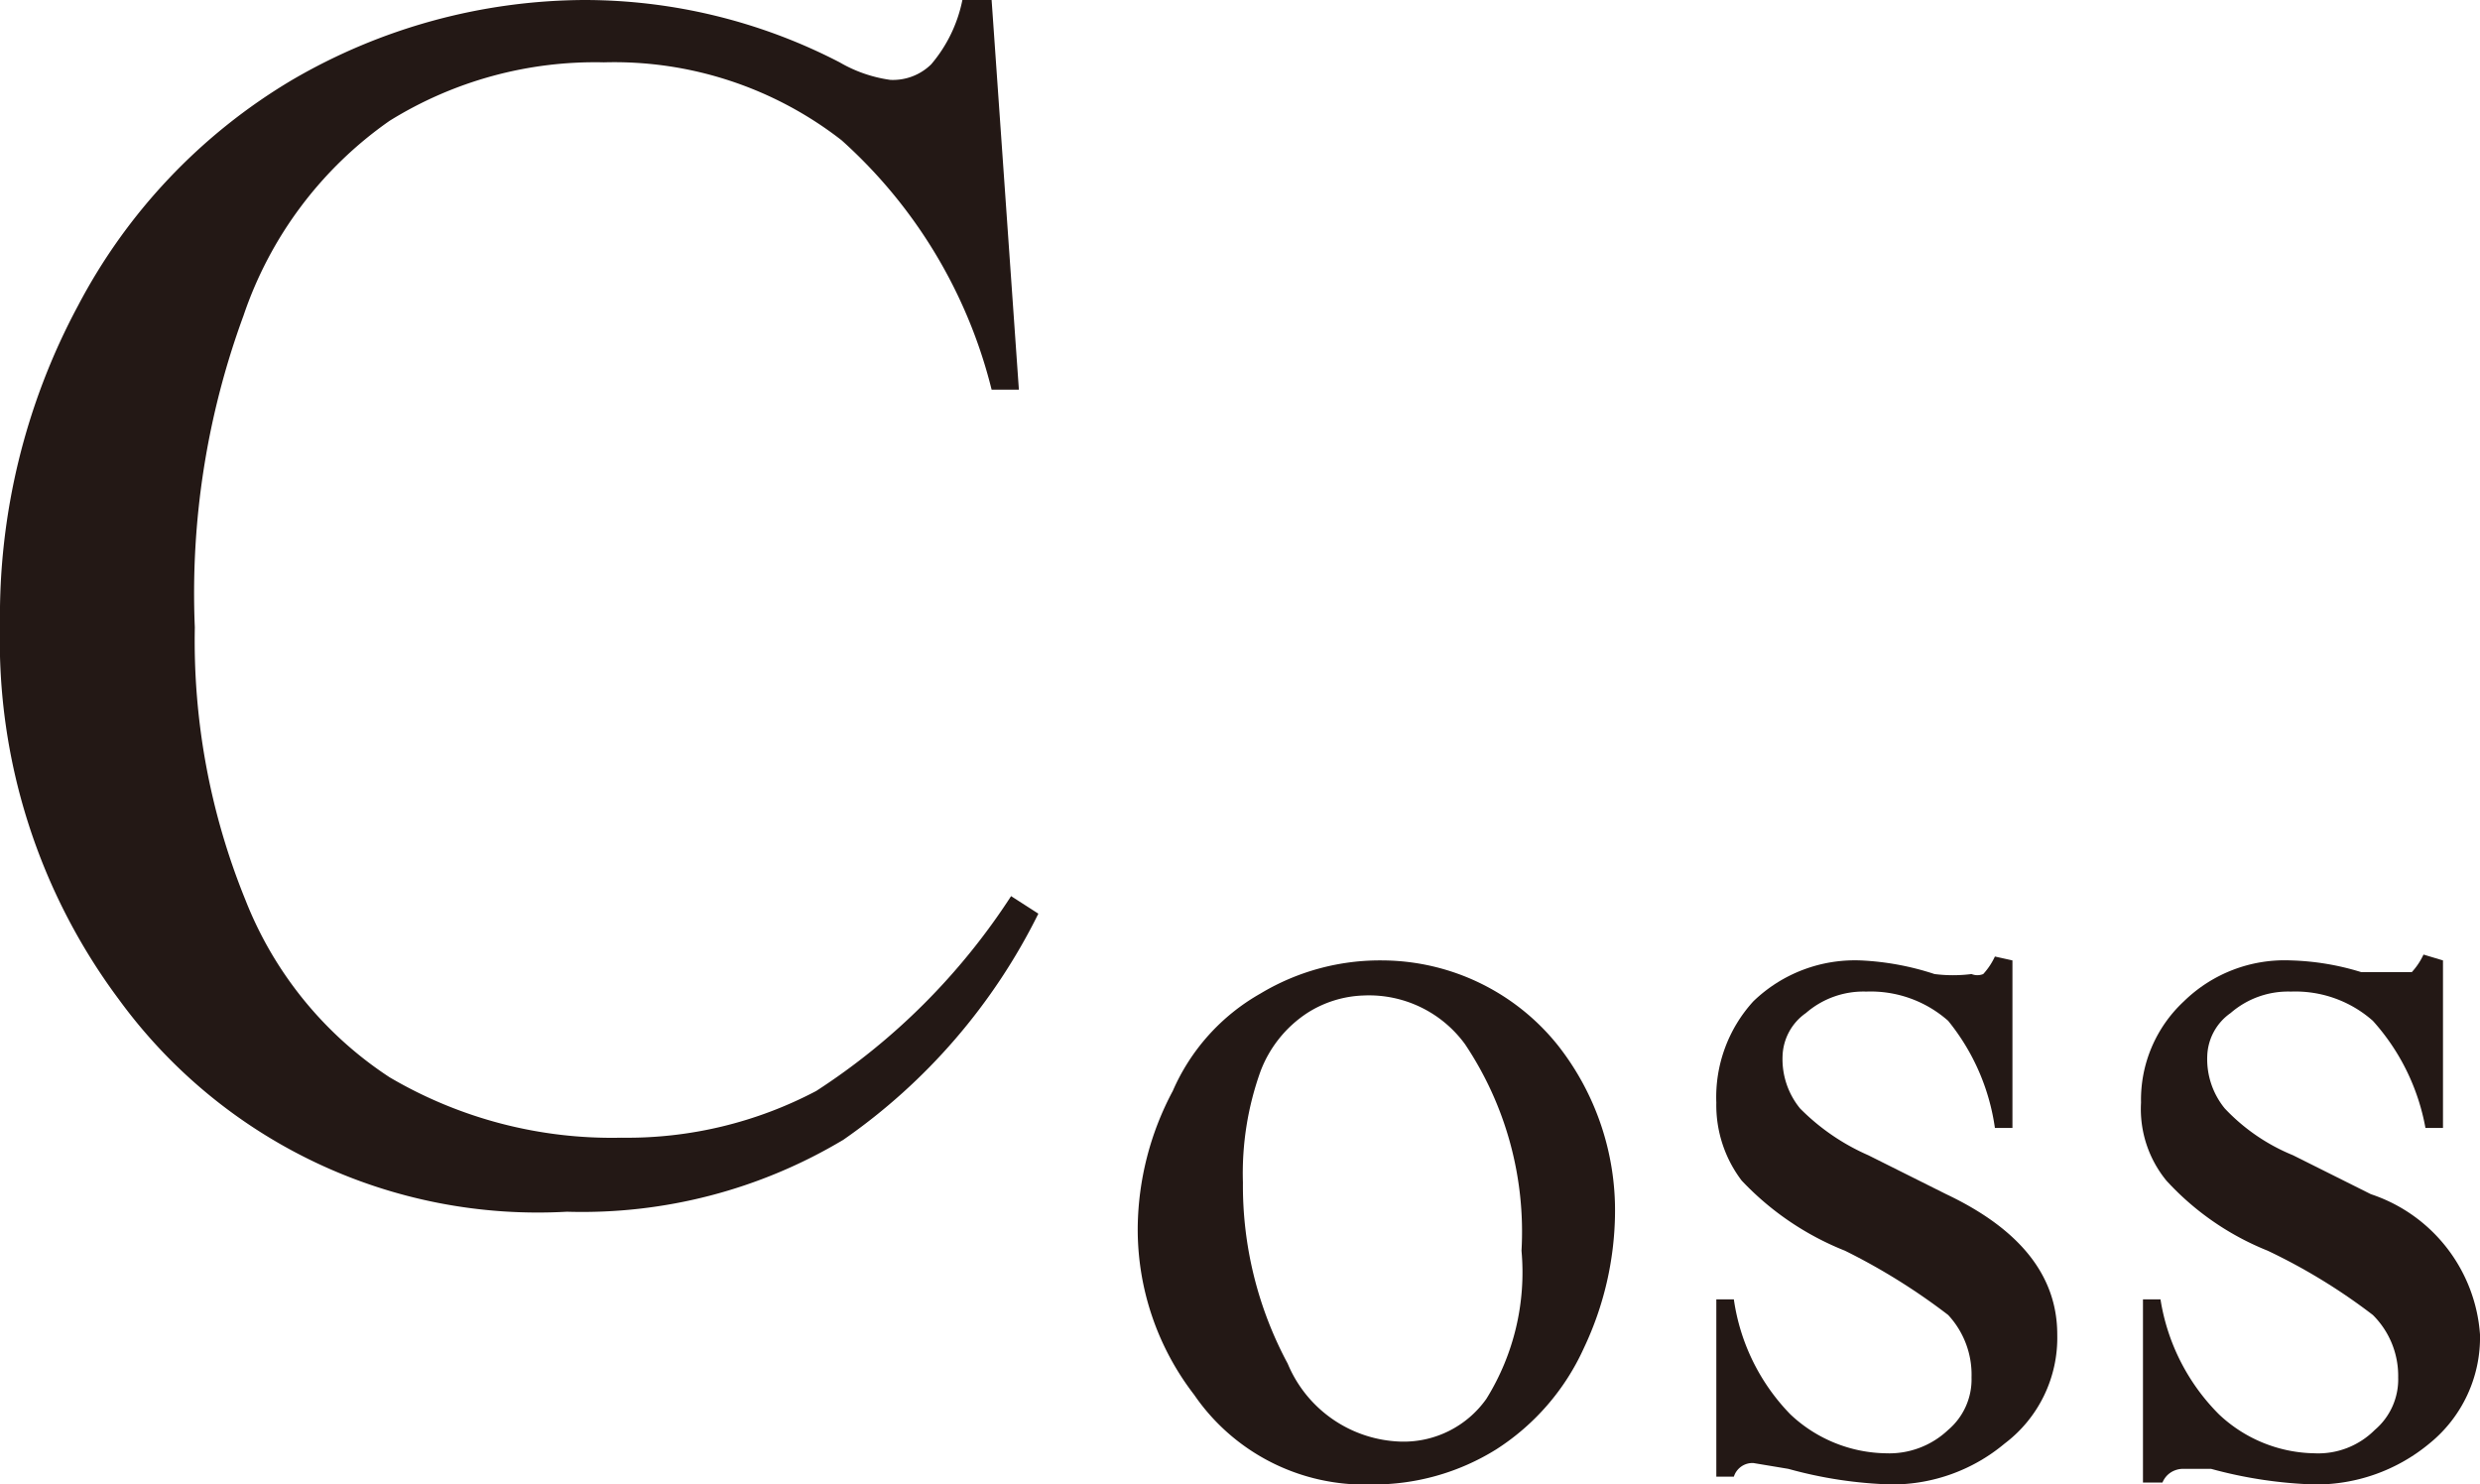 <svg xmlns="http://www.w3.org/2000/svg" viewBox="0 0 12.73 7.62"><defs><style>.cls-1{fill:#231815;}</style></defs><title>20191129-052-003-Coss</title><g id="レイヤー_2" data-name="レイヤー 2"><g id="レイヤー_1-2" data-name="レイヤー 1"><path class="cls-1" d="M5.09,0l.14,2H5.09A2.54,2.54,0,0,0,4.32.72,1.9,1.9,0,0,0,3.1.32,2,2,0,0,0,2,.62a2,2,0,0,0-.75,1A4.13,4.13,0,0,0,1,3.22a3.53,3.53,0,0,0,.26,1.4A1.93,1.93,0,0,0,2,5.53a2.25,2.25,0,0,0,1.19.31,2.08,2.08,0,0,0,1-.24,3.38,3.38,0,0,0,1-1l.14.09a3.07,3.07,0,0,1-1,1.16,2.61,2.61,0,0,1-1.42.37A2.66,2.66,0,0,1,.61,5.13,3.08,3.08,0,0,1,0,3.21,3.37,3.37,0,0,1,.4,1.57,2.93,2.93,0,0,1,1.5.41,3,3,0,0,1,3,0,2.85,2.85,0,0,1,4.31.32a.71.71,0,0,0,.26.09A.28.28,0,0,0,4.78.33.73.73,0,0,0,4.94,0Z"/><path class="cls-1" d="M7.1,4.93A1.16,1.16,0,0,1,8,5.37a1.37,1.37,0,0,1,.29.86,1.65,1.65,0,0,1-.16.69,1.21,1.21,0,0,1-.45.52,1.19,1.19,0,0,1-.64.18,1.06,1.06,0,0,1-.91-.46,1.39,1.39,0,0,1-.29-.86,1.52,1.52,0,0,1,.18-.7,1.06,1.06,0,0,1,.45-.5A1.19,1.19,0,0,1,7.1,4.93ZM7,5.11a.57.57,0,0,0-.29.09.62.62,0,0,0-.24.3,1.55,1.55,0,0,0-.09.57A1.93,1.93,0,0,0,6.61,7a.65.65,0,0,0,.58.4.52.52,0,0,0,.44-.22,1.23,1.23,0,0,0,.18-.76,1.73,1.73,0,0,0-.29-1.06A.61.61,0,0,0,7,5.11Z"/><path class="cls-1" d="M10.33,4.93v.86h-.09A1.12,1.12,0,0,0,10,5.24a.6.6,0,0,0-.42-.15.45.45,0,0,0-.31.11.28.28,0,0,0-.12.22.4.4,0,0,0,.09.27,1.13,1.13,0,0,0,.35.24l.4.2q.57.27.57.72a.68.68,0,0,1-.27.56.9.9,0,0,1-.58.21,2.2,2.2,0,0,1-.53-.08L9,7.51a.1.1,0,0,0-.1.07H8.81V6.67H8.9a1.06,1.06,0,0,0,.29.59.73.73,0,0,0,.49.2A.44.44,0,0,0,10,7.34a.34.34,0,0,0,.12-.27A.45.45,0,0,0,10,6.75a3.2,3.2,0,0,0-.53-.33,1.48,1.48,0,0,1-.53-.36.64.64,0,0,1-.13-.4A.73.73,0,0,1,9,5.14a.75.75,0,0,1,.55-.21A1.41,1.41,0,0,1,9.93,5a.76.76,0,0,0,.19,0,.08.08,0,0,0,.06,0,.35.35,0,0,0,.06-.09Z"/><path class="cls-1" d="M12.54,4.93v.86h-.09a1.12,1.12,0,0,0-.27-.55.6.6,0,0,0-.42-.15.45.45,0,0,0-.31.11.28.28,0,0,0-.12.22.4.4,0,0,0,.09.27,1,1,0,0,0,.35.24l.4.2a.82.82,0,0,1,.56.72.7.7,0,0,1-.26.56.91.91,0,0,1-.59.21,2.27,2.27,0,0,1-.53-.08l-.15,0s-.07,0-.1.07H11V6.67h.09a1.07,1.07,0,0,0,.3.59.73.73,0,0,0,.49.2.41.41,0,0,0,.31-.12.34.34,0,0,0,.12-.27.44.44,0,0,0-.13-.32,3,3,0,0,0-.54-.33,1.42,1.42,0,0,1-.52-.36.58.58,0,0,1-.13-.4.69.69,0,0,1,.22-.52.74.74,0,0,1,.55-.21,1.34,1.34,0,0,1,.36.06l.19,0,.07,0a.35.35,0,0,0,.06-.09Z"/></g></g></svg>